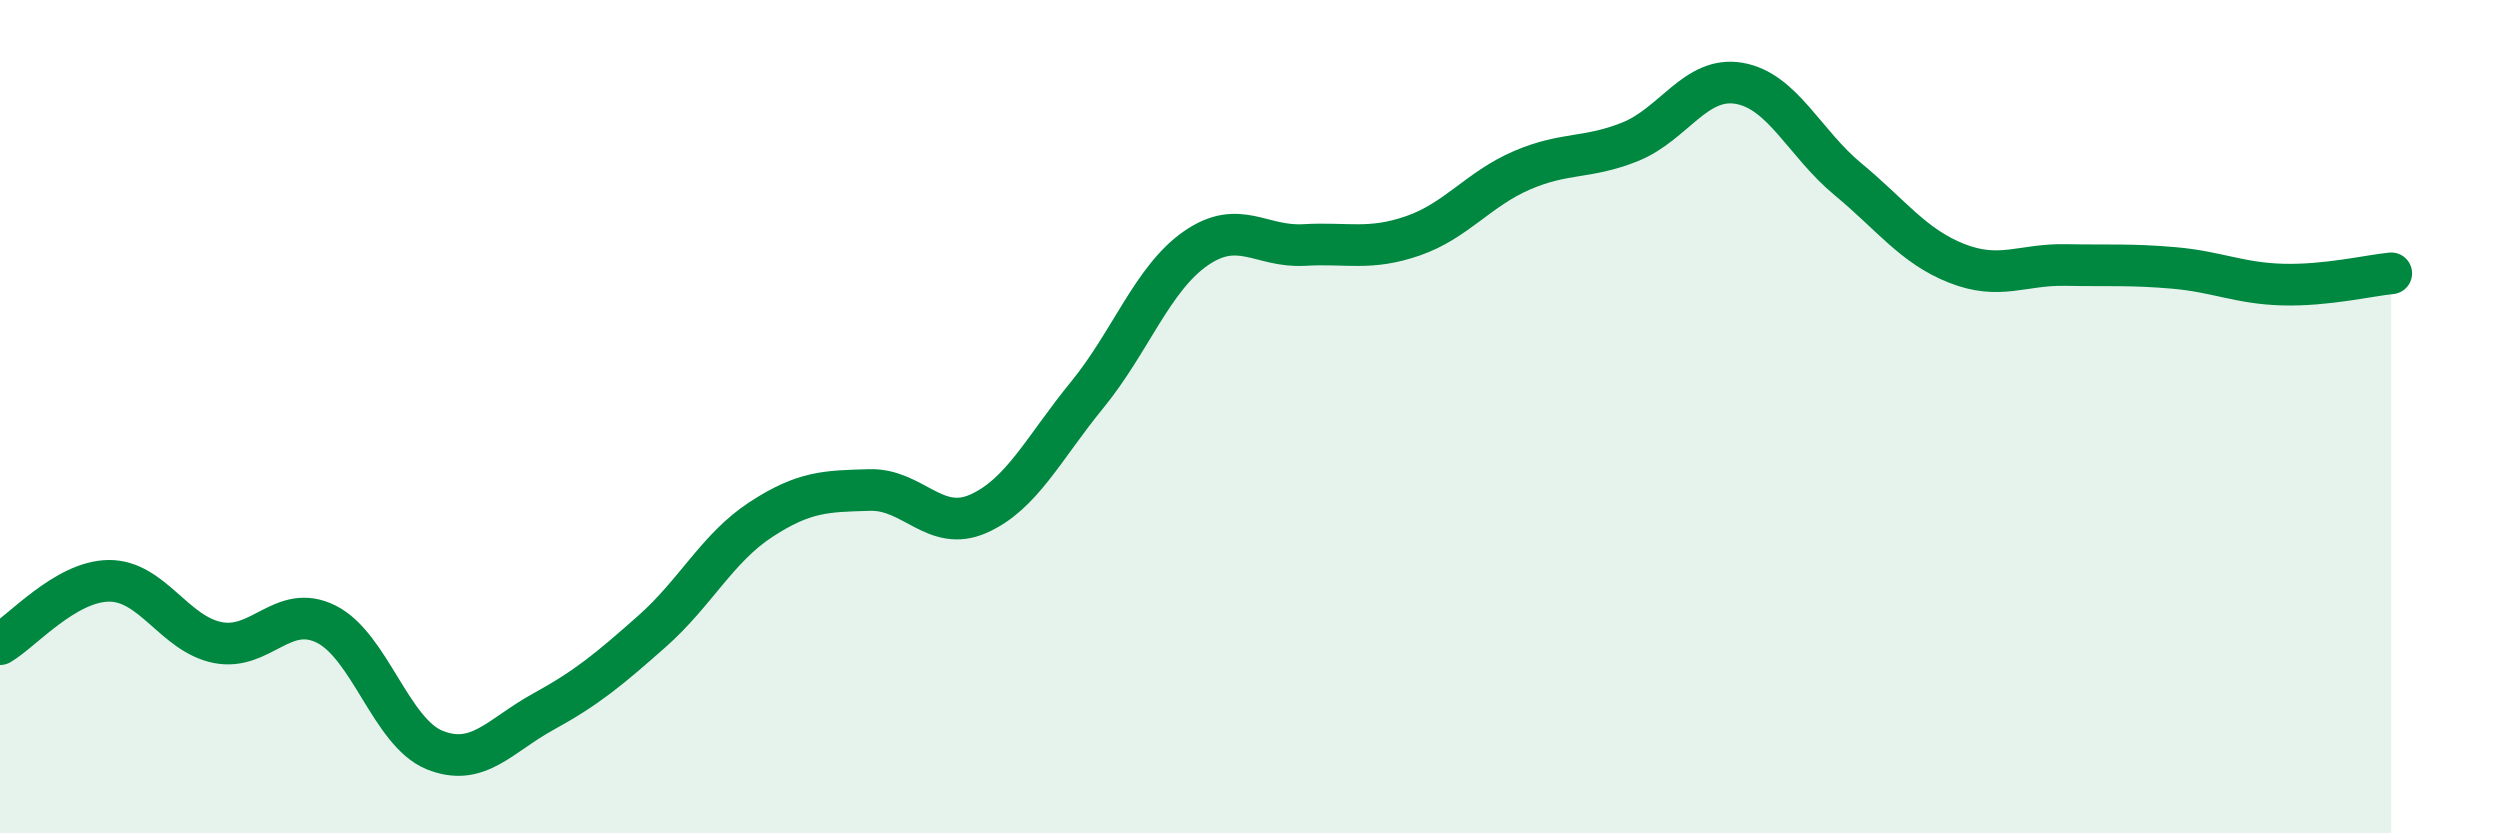 
    <svg width="60" height="20" viewBox="0 0 60 20" xmlns="http://www.w3.org/2000/svg">
      <path
        d="M 0,15.46 C 0.52,15.16 1.57,13.95 2.61,13.94 C 3.65,13.93 4.18,15.21 5.22,15.42 C 6.26,15.63 6.79,14.46 7.83,14.98 C 8.87,15.5 9.39,17.58 10.43,18 C 11.47,18.42 12,17.65 13.04,17.08 C 14.08,16.51 14.61,16.07 15.65,15.15 C 16.69,14.23 17.22,13.15 18.26,12.47 C 19.3,11.79 19.83,11.79 20.87,11.76 C 21.91,11.73 22.44,12.79 23.48,12.33 C 24.52,11.87 25.05,10.75 26.09,9.48 C 27.13,8.21 27.66,6.68 28.7,5.96 C 29.74,5.24 30.26,5.94 31.3,5.88 C 32.34,5.82 32.87,6.02 33.91,5.66 C 34.95,5.3 35.48,4.54 36.52,4.09 C 37.56,3.64 38.09,3.82 39.13,3.4 C 40.17,2.98 40.7,1.82 41.74,2 C 42.78,2.18 43.31,3.44 44.35,4.3 C 45.39,5.16 45.92,5.91 46.96,6.32 C 48,6.73 48.53,6.34 49.57,6.36 C 50.61,6.38 51.13,6.34 52.17,6.43 C 53.21,6.52 53.74,6.8 54.78,6.83 C 55.82,6.86 56.87,6.61 57.39,6.56L57.39 20L0 20Z"
        fill="#008740"
        opacity="0.1"
        stroke-linecap="round"
        stroke-linejoin="round"
      />
      <path
        d="M 0,15.46 C 0.52,15.16 1.57,13.95 2.61,13.94 C 3.65,13.93 4.18,15.21 5.22,15.42 C 6.26,15.63 6.79,14.46 7.83,14.98 C 8.87,15.5 9.39,17.58 10.43,18 C 11.47,18.42 12,17.65 13.04,17.08 C 14.08,16.51 14.61,16.07 15.65,15.15 C 16.69,14.23 17.22,13.15 18.26,12.47 C 19.3,11.79 19.83,11.79 20.87,11.76 C 21.91,11.73 22.44,12.79 23.48,12.33 C 24.52,11.87 25.05,10.75 26.09,9.48 C 27.13,8.21 27.66,6.68 28.7,5.96 C 29.74,5.24 30.26,5.94 31.3,5.88 C 32.34,5.82 32.87,6.02 33.91,5.66 C 34.95,5.3 35.48,4.54 36.52,4.09 C 37.56,3.64 38.09,3.82 39.13,3.4 C 40.17,2.98 40.7,1.82 41.74,2 C 42.78,2.18 43.31,3.44 44.35,4.3 C 45.39,5.16 45.92,5.91 46.96,6.32 C 48,6.73 48.53,6.34 49.57,6.36 C 50.61,6.38 51.13,6.34 52.17,6.43 C 53.21,6.52 53.74,6.8 54.78,6.83 C 55.82,6.86 56.87,6.61 57.39,6.56"
        stroke="#008740"
        stroke-width="1"
        fill="none"
        stroke-linecap="round"
        stroke-linejoin="round"
      />
    </svg>
  